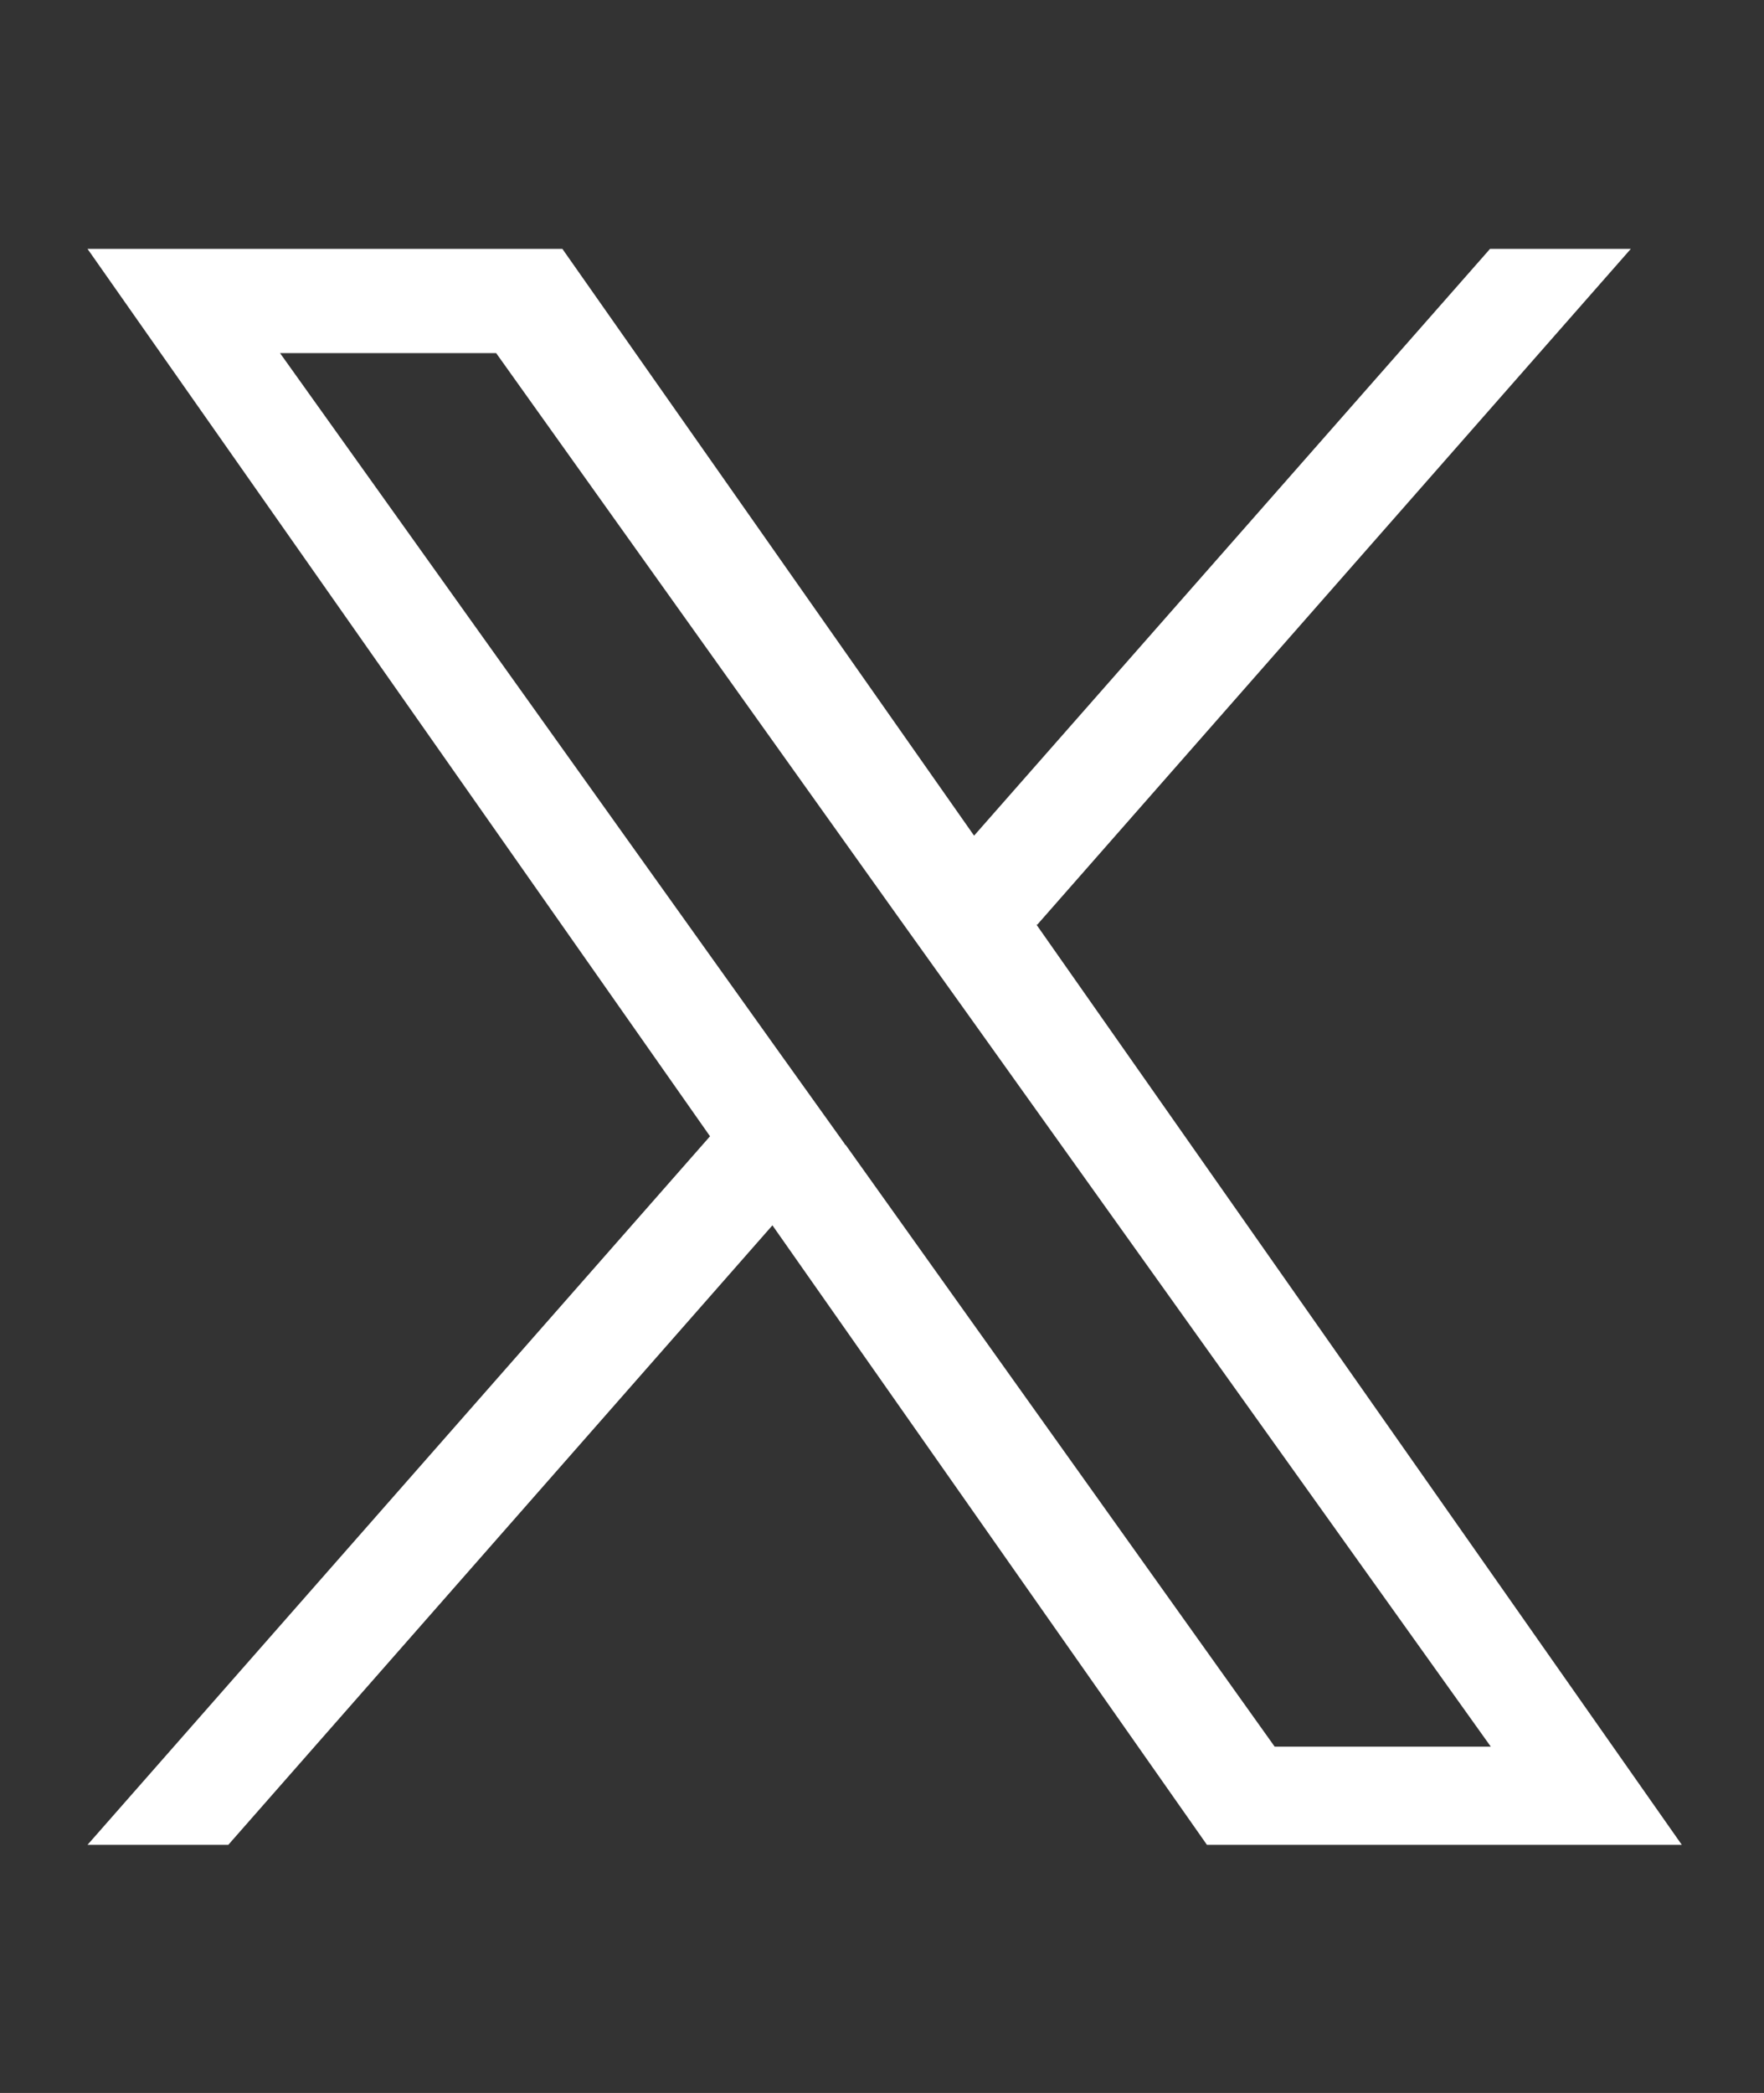 <?xml version="1.0" encoding="UTF-8"?>
<svg id="Layer_2" data-name="Layer 2" xmlns="http://www.w3.org/2000/svg" viewBox="0 0 23.18 27.5">
  <rect x="0" y="0" width="23.18" height="27.5" fill="#333333" stroke="none"/>
  <defs>
    <style>
      .cls-1 {
        fill: none;
      }

      .cls-1, .cls-2 {
        stroke-width: 0px;
      }

      .cls-2 {
        fill: #fff;
      }
    </style>
  </defs>
  <g id="Layer_2-2" data-name="Layer 2">
    <g id="layer1">
      <path id="path834" class="cls-2" d="m13.63,12.15l7.8-8.88h-1.85l-6.78,7.71L7.39,3.27H1.15l8.18,11.66L1.15,24.24h1.85l7.15-8.14,5.71,8.14h6.24l-8.48-12.09h.01Zm-2.53,2.88l-.83-1.16L3.68,4.64h2.84l5.32,7.46.83,1.16,6.92,9.69h-2.84l-5.64-7.91h-.01Z"/>
    </g>
    <rect class="cls-1" width="23.18" height="27.5"/>
  </g>
</svg>